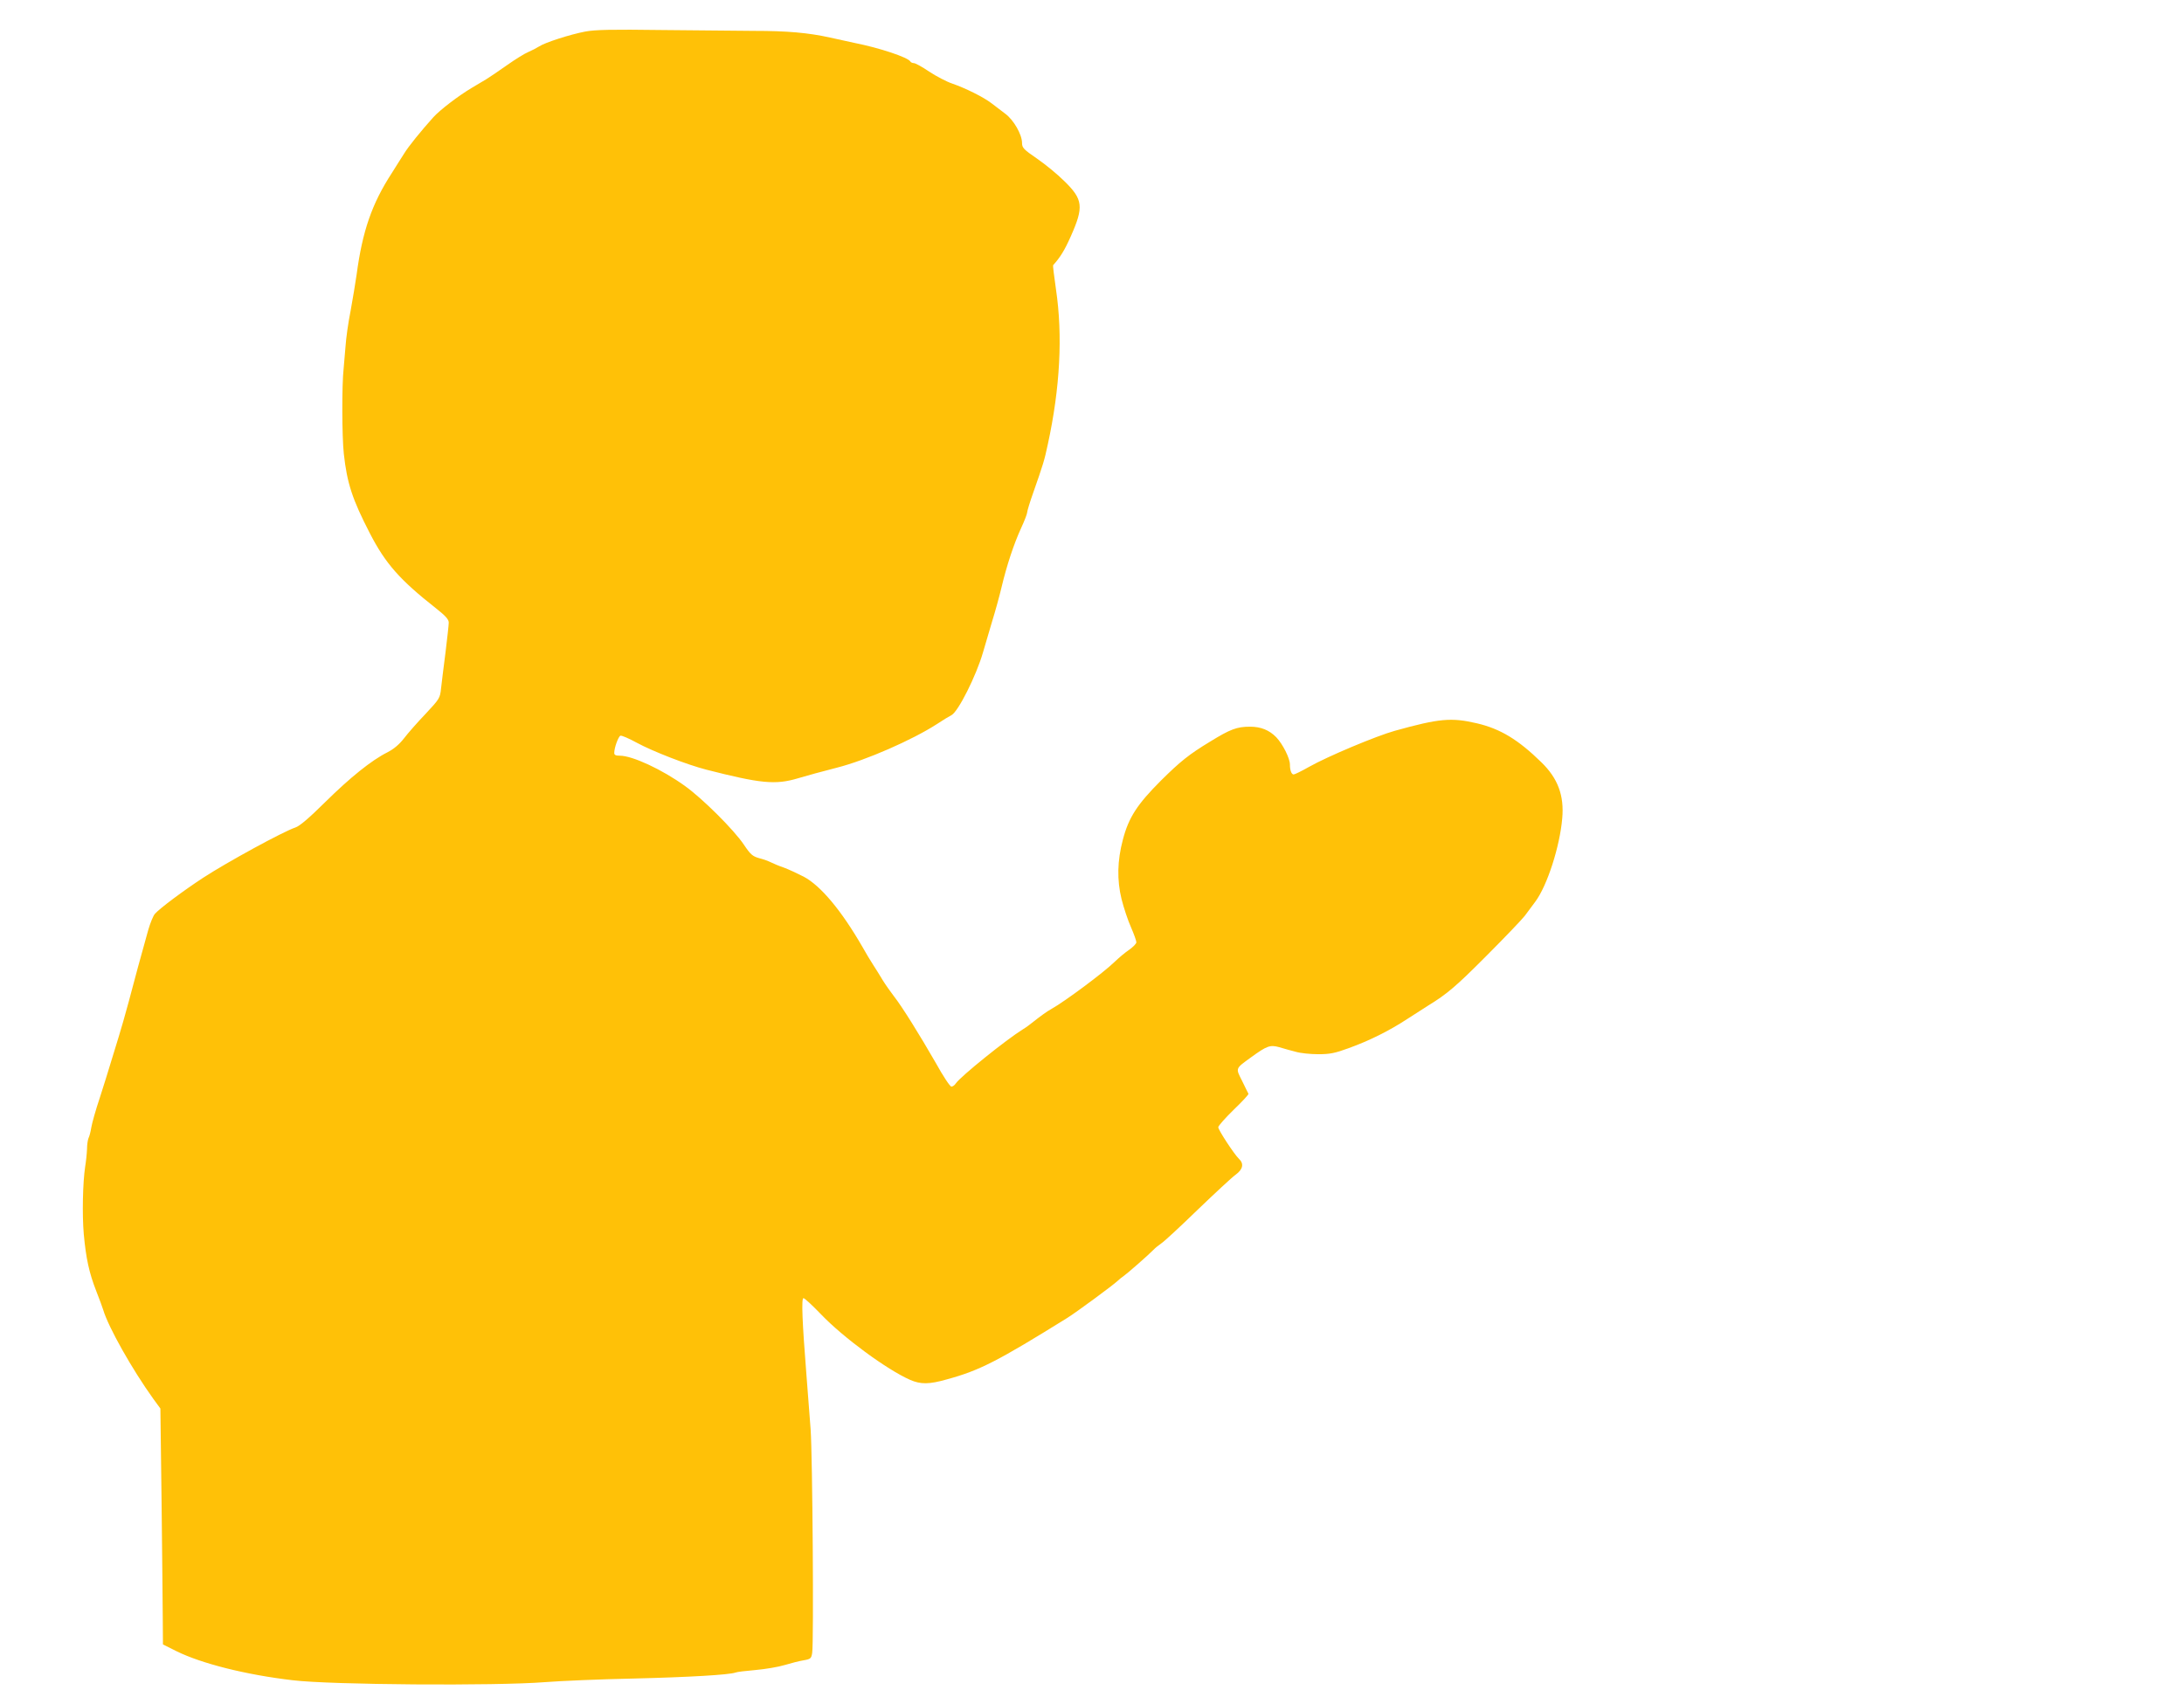 <?xml version="1.0" standalone="no"?>
<!DOCTYPE svg PUBLIC "-//W3C//DTD SVG 20010904//EN"
 "http://www.w3.org/TR/2001/REC-SVG-20010904/DTD/svg10.dtd">
<svg version="1.0" xmlns="http://www.w3.org/2000/svg"
 width="1280pt" height="995pt" viewBox="0 0 1280 995"
 preserveAspectRatio="xMidYMid meet">
<g transform="translate(0,995) scale(0.1,-0.1)"
fill="#ffc107" stroke="none">
<path d="M3430 9765 c-89 -17 -235 -64 -270 -87 -14 -9 -43 -24 -64 -33 -22
-9 -78 -44 -126 -78 -48 -34 -103 -71 -121 -82 -19 -11 -56 -33 -84 -50 -79
-47 -187 -130 -225 -172 -72 -80 -146 -171 -172 -214 -15 -24 -48 -75 -72
-114 -117 -180 -172 -341 -206 -595 -7 -47 -22 -141 -35 -211 -14 -69 -27
-163 -30 -210 -4 -46 -9 -104 -11 -129 -11 -95 -10 -400 1 -500 19 -173 50
-267 152 -465 92 -179 176 -274 387 -440 58 -46 76 -66 76 -85 0 -14 -9 -92
-19 -175 -11 -82 -22 -177 -26 -210 -6 -58 -9 -62 -91 -150 -47 -49 -104 -114
-126 -143 -28 -36 -60 -63 -97 -82 -94 -47 -219 -148 -365 -292 -95 -94 -150
-141 -175 -149 -70 -23 -400 -203 -541 -295 -116 -76 -254 -179 -282 -211 -10
-11 -27 -53 -39 -94 -44 -157 -80 -289 -114 -419 -20 -74 -47 -169 -60 -210
-13 -41 -33 -109 -46 -150 -12 -41 -41 -133 -64 -205 -24 -71 -46 -150 -50
-175 -4 -25 -11 -52 -16 -61 -4 -9 -9 -38 -9 -65 -1 -27 -6 -74 -11 -104 -14
-94 -18 -280 -8 -395 13 -141 31 -226 73 -333 19 -48 37 -98 41 -111 30 -101
169 -348 294 -522 l41 -56 7 -549 c3 -302 7 -613 7 -692 l1 -142 80 -40 c146
-72 406 -138 681 -170 220 -27 1189 -34 1479 -11 88 7 320 17 515 21 332 8
564 22 600 35 8 4 61 10 118 15 57 5 134 18 170 29 37 11 87 24 112 28 41 7
45 11 50 43 10 59 2 1155 -9 1310 -6 80 -17 226 -25 325 -24 303 -30 445 -17
445 7 0 53 -43 103 -95 129 -135 387 -325 522 -384 62 -27 111 -27 216 3 191
52 296 106 705 360 53 33 270 193 295 217 8 8 24 21 36 29 24 17 147 125 175
154 10 11 31 27 45 37 15 9 110 97 212 196 102 98 202 191 223 206 44 32 51
65 20 94 -28 27 -121 169 -121 185 0 8 41 54 90 102 50 48 89 90 87 94 -2 4
-19 37 -37 75 -39 77 -41 71 51 138 95 69 113 75 167 60 26 -8 69 -20 97 -27
27 -8 86 -14 131 -14 68 0 98 6 177 35 122 44 239 102 347 173 47 30 101 65
120 77 111 68 164 113 342 292 109 109 210 215 225 235 15 21 43 57 61 82 70
94 144 324 158 489 12 134 -26 235 -123 329 -135 132 -240 196 -378 228 -150
35 -221 28 -480 -44 -108 -30 -394 -150 -502 -211 -44 -25 -85 -45 -91 -45
-13 0 -22 24 -22 58 0 37 -42 120 -80 160 -41 42 -90 62 -154 62 -77 0 -116
-15 -233 -87 -124 -75 -176 -117 -288 -228 -140 -140 -190 -217 -224 -347 -33
-124 -35 -237 -8 -348 13 -52 38 -127 56 -167 17 -39 31 -78 31 -87 0 -8 -19
-27 -41 -43 -23 -15 -62 -48 -88 -73 -65 -63 -289 -230 -371 -276 -24 -13 -65
-43 -104 -74 -17 -14 -44 -34 -61 -44 -97 -60 -364 -275 -393 -317 -7 -11 -19
-19 -26 -19 -8 0 -49 62 -91 138 -96 167 -198 331 -246 392 -19 25 -49 67 -65
93 -16 27 -41 67 -56 90 -15 23 -44 71 -64 107 -123 213 -244 358 -344 411
-37 19 -89 43 -116 53 -27 9 -60 23 -74 30 -14 7 -45 19 -70 25 -39 11 -51 21
-90 79 -58 87 -243 271 -345 344 -134 97 -309 178 -382 178 -24 0 -33 4 -33
16 0 31 24 96 36 101 7 3 50 -16 96 -41 94 -51 295 -129 408 -158 317 -81 404
-90 535 -51 76 22 122 35 231 63 169 43 440 162 583 254 36 24 76 48 88 54 39
21 144 229 184 367 11 38 35 120 53 180 19 61 44 152 56 203 31 130 72 253
114 345 20 43 36 85 36 93 0 8 16 61 36 117 57 163 65 187 85 282 72 331 88
638 48 908 -11 77 -19 141 -17 142 42 47 67 87 103 168 78 175 73 218 -38 326
-39 39 -111 98 -159 131 -79 54 -88 64 -88 92 0 49 -49 135 -98 171 -23 18
-59 45 -80 61 -48 37 -153 89 -231 116 -33 11 -94 43 -135 70 -41 28 -81 50
-90 50 -8 0 -18 4 -21 10 -15 24 -179 79 -325 108 -30 7 -96 21 -146 32 -126
28 -251 39 -444 39 -91 1 -334 3 -540 5 -294 4 -391 2 -450 -9z"/>
</g>
</svg>
